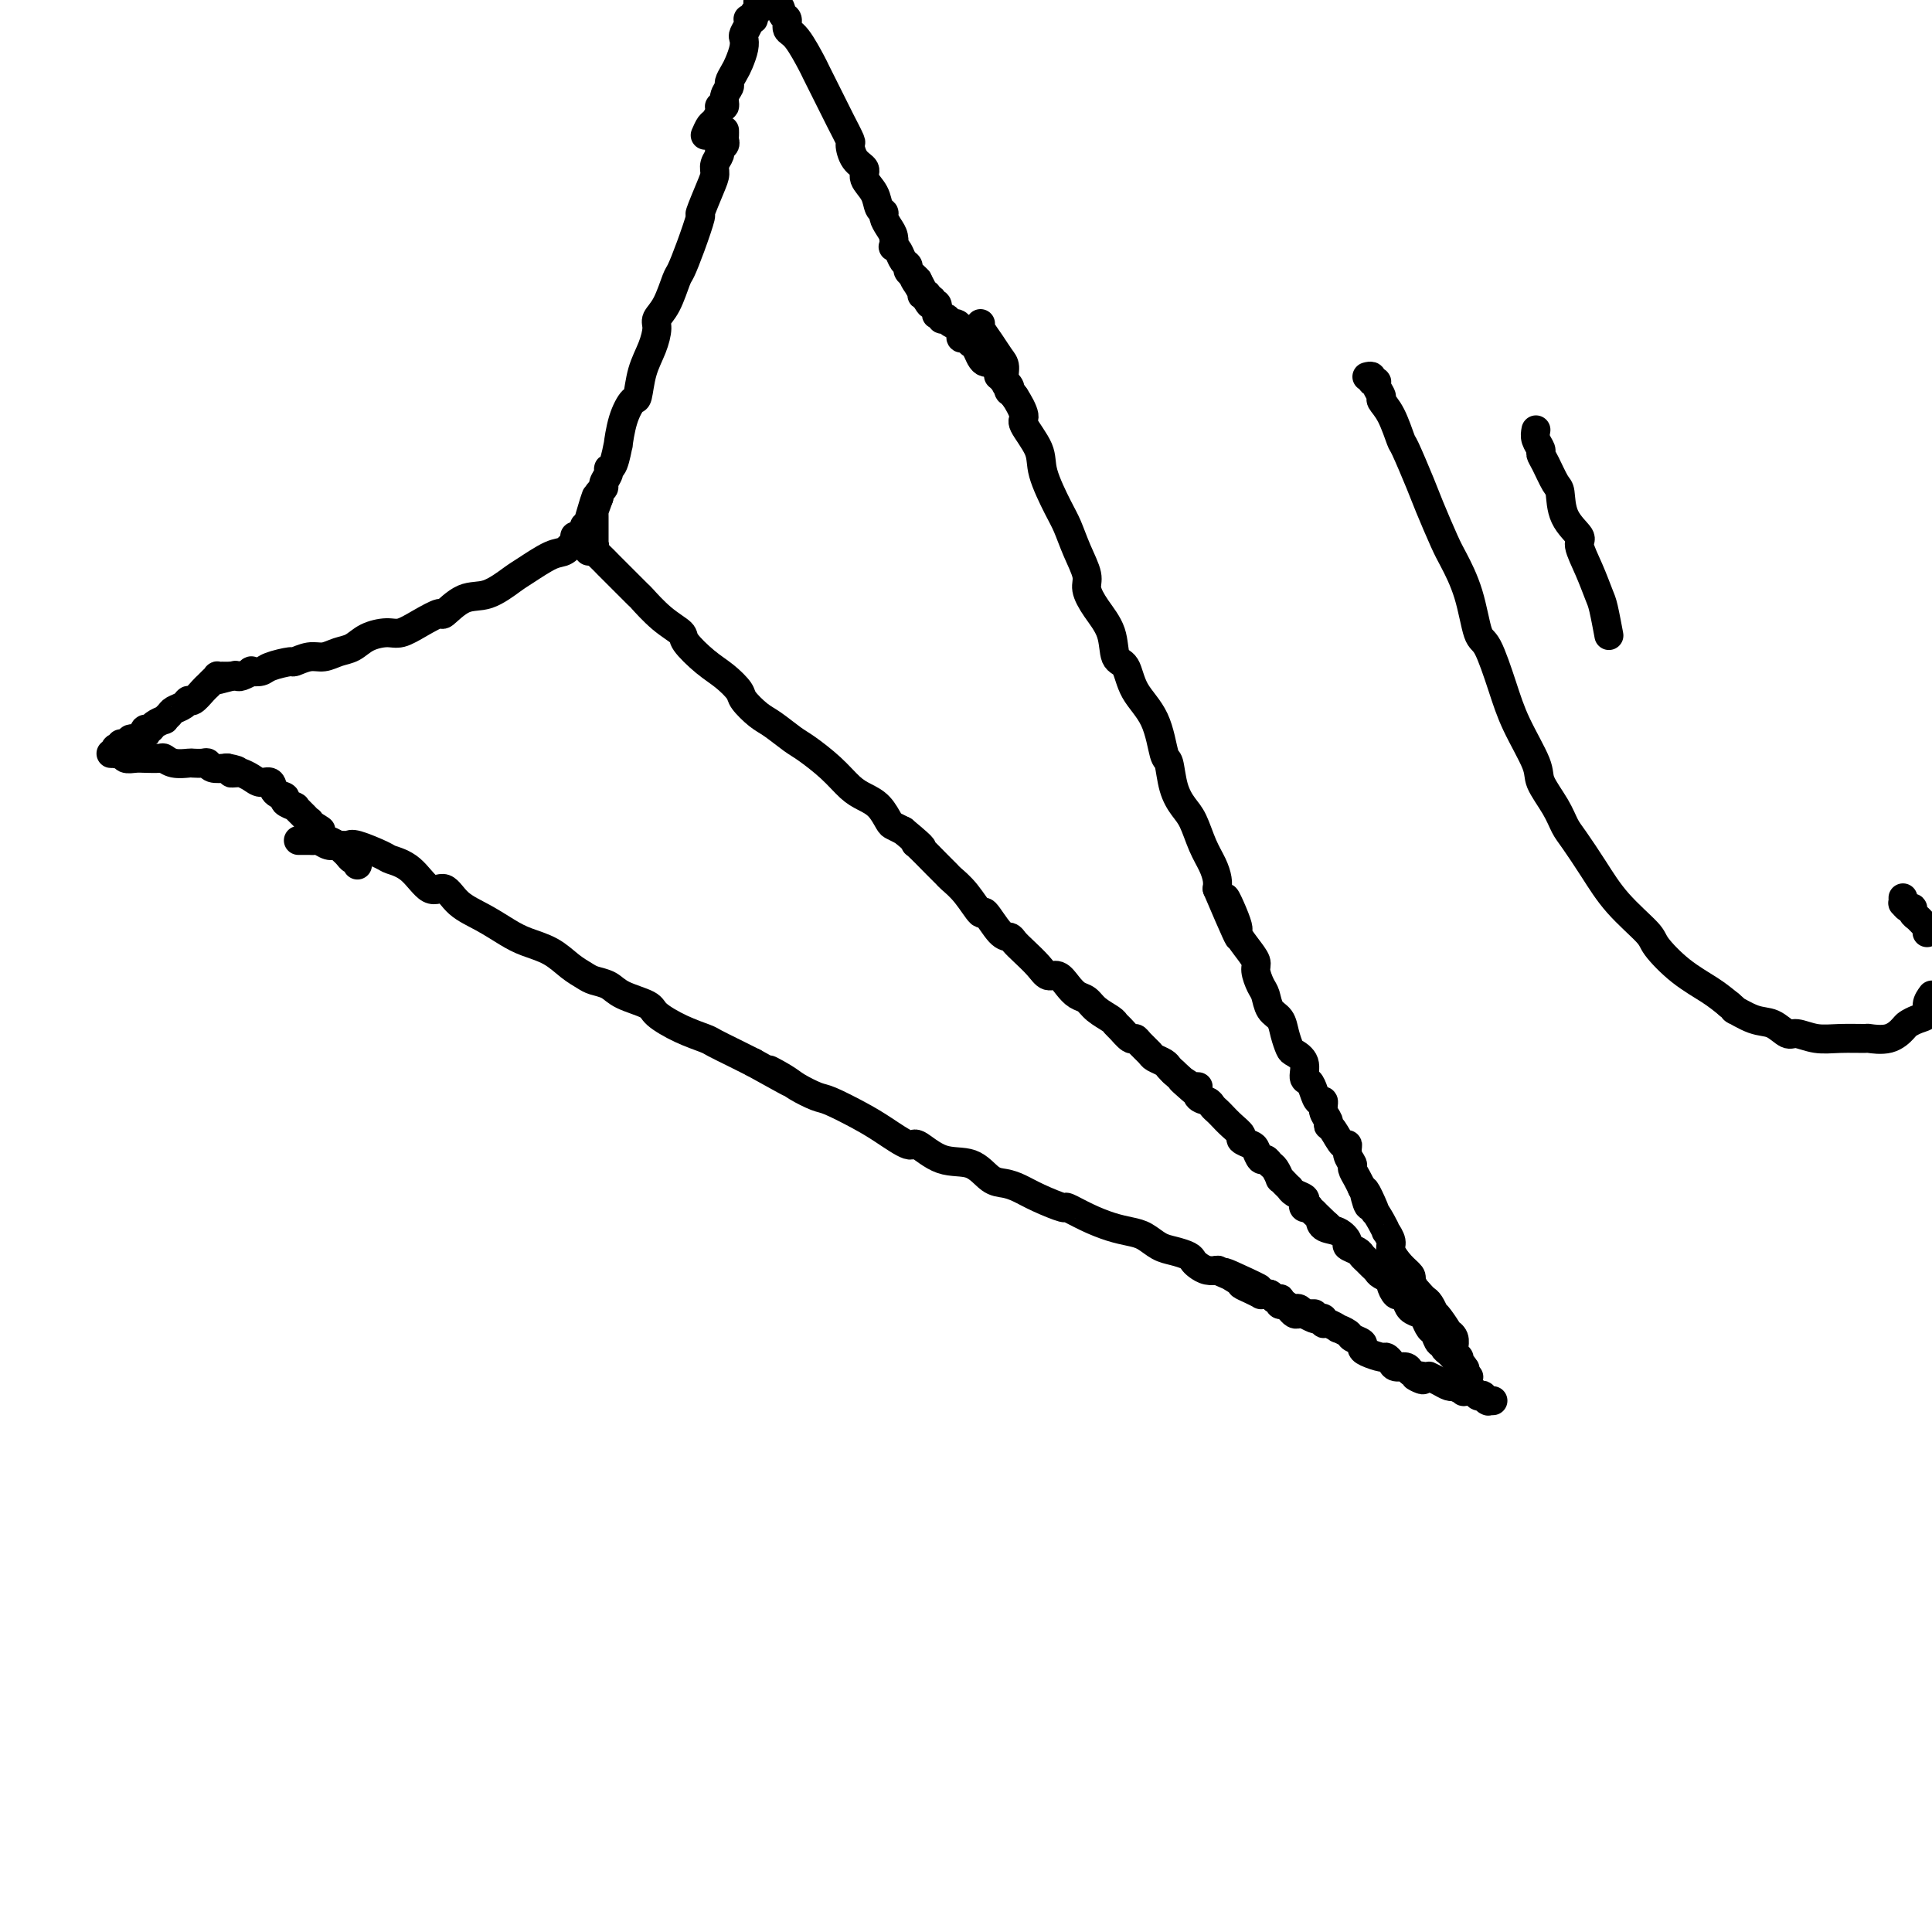 <svg viewBox='0 0 400 400' version='1.1' xmlns='http://www.w3.org/2000/svg' xmlns:xlink='http://www.w3.org/1999/xlink'><g fill='none' stroke='#000000' stroke-width='6' stroke-linecap='round' stroke-linejoin='round'><path d='M62,174c-0.201,0.002 -0.402,0.004 0,0c0.402,-0.004 1.406,-0.015 2,0c0.594,0.015 0.779,0.057 1,0c0.221,-0.057 0.479,-0.213 1,0c0.521,0.213 1.306,0.796 2,1c0.694,0.204 1.297,0.029 2,0c0.703,-0.029 1.507,0.086 2,0c0.493,-0.086 0.677,-0.375 2,0c1.323,0.375 3.786,1.415 5,2c1.214,0.585 1.180,0.716 2,1c0.820,0.284 2.493,0.722 4,2c1.507,1.278 2.847,3.396 4,4c1.153,0.604 2.120,-0.305 3,0c0.880,0.305 1.673,1.824 3,3c1.327,1.176 3.187,2.009 5,3c1.813,0.991 3.578,2.139 5,3c1.422,0.861 2.501,1.435 4,2c1.499,0.565 3.416,1.120 5,2c1.584,0.880 2.834,2.084 4,3c1.166,0.916 2.250,1.544 3,2c0.750,0.456 1.168,0.740 2,1c0.832,0.260 2.079,0.496 3,1c0.921,0.504 1.514,1.277 3,2c1.486,0.723 3.863,1.397 5,2c1.137,0.603 1.035,1.134 2,2c0.965,0.866 2.999,2.066 5,3c2.001,0.934 3.969,1.601 5,2c1.031,0.399 1.124,0.531 2,1c0.876,0.469 2.536,1.277 4,2c1.464,0.723 2.732,1.362 4,2'/><path d='M156,220c12.730,7.069 6.054,3.240 4,2c-2.054,-1.240 0.512,0.108 2,1c1.488,0.892 1.898,1.329 3,2c1.102,0.671 2.898,1.575 4,2c1.102,0.425 1.511,0.370 3,1c1.489,0.630 4.059,1.945 6,3c1.941,1.055 3.254,1.849 5,3c1.746,1.151 3.927,2.659 5,3c1.073,0.341 1.039,-0.484 2,0c0.961,0.484 2.917,2.275 5,3c2.083,0.725 4.291,0.382 6,1c1.709,0.618 2.918,2.198 4,3c1.082,0.802 2.038,0.826 3,1c0.962,0.174 1.929,0.497 3,1c1.071,0.503 2.246,1.185 4,2c1.754,0.815 4.087,1.763 5,2c0.913,0.237 0.408,-0.236 1,0c0.592,0.236 2.283,1.180 4,2c1.717,0.820 3.460,1.515 5,2c1.540,0.485 2.878,0.760 4,1c1.122,0.240 2.027,0.446 3,1c0.973,0.554 2.014,1.458 3,2c0.986,0.542 1.916,0.723 3,1c1.084,0.277 2.322,0.648 3,1c0.678,0.352 0.795,0.683 1,1c0.205,0.317 0.498,0.621 1,1c0.502,0.379 1.212,0.833 2,1c0.788,0.167 1.654,0.048 2,0c0.346,-0.048 0.173,-0.024 0,0'/><path d='M252,263c15.480,6.831 6.180,2.409 3,1c-3.180,-1.409 -0.240,0.197 1,1c1.240,0.803 0.780,0.804 1,1c0.220,0.196 1.119,0.587 2,1c0.881,0.413 1.742,0.846 2,1c0.258,0.154 -0.088,0.027 0,0c0.088,-0.027 0.611,0.045 1,0c0.389,-0.045 0.644,-0.208 1,0c0.356,0.208 0.813,0.787 1,1c0.187,0.213 0.102,0.061 0,0c-0.102,-0.061 -0.223,-0.030 0,0c0.223,0.030 0.791,0.061 1,0c0.209,-0.061 0.059,-0.213 0,0c-0.059,0.213 -0.027,0.793 0,1c0.027,0.207 0.049,0.042 0,0c-0.049,-0.042 -0.168,0.040 0,0c0.168,-0.040 0.623,-0.203 1,0c0.377,0.203 0.676,0.772 1,1c0.324,0.228 0.674,0.114 1,0c0.326,-0.114 0.627,-0.227 1,0c0.373,0.227 0.817,0.793 1,1c0.183,0.207 0.105,0.056 0,0c-0.105,-0.056 -0.238,-0.015 0,0c0.238,0.015 0.848,0.004 1,0c0.152,-0.004 -0.155,-0.001 0,0c0.155,0.001 0.773,0.000 1,0c0.227,-0.000 0.065,-0.000 0,0c-0.065,0.000 -0.032,0.000 0,0'/><path d='M203,67c-0.175,0.163 -0.350,0.326 0,1c0.350,0.674 1.223,1.859 2,3c0.777,1.141 1.456,2.239 2,3c0.544,0.761 0.952,1.184 1,2c0.048,0.816 -0.263,2.024 0,3c0.263,0.976 1.101,1.720 2,3c0.899,1.280 1.858,3.095 2,4c0.142,0.905 -0.534,0.901 0,2c0.534,1.099 2.278,3.300 3,5c0.722,1.700 0.422,2.899 1,5c0.578,2.101 2.034,5.103 3,7c0.966,1.897 1.440,2.688 2,4c0.560,1.312 1.204,3.147 2,5c0.796,1.853 1.742,3.726 2,5c0.258,1.274 -0.173,1.949 0,3c0.173,1.051 0.950,2.478 2,4c1.050,1.522 2.371,3.138 3,5c0.629,1.862 0.564,3.971 1,5c0.436,1.029 1.374,0.979 2,2c0.626,1.021 0.940,3.112 2,5c1.060,1.888 2.864,3.573 4,6c1.136,2.427 1.603,5.596 2,7c0.397,1.404 0.725,1.043 1,2c0.275,0.957 0.497,3.232 1,5c0.503,1.768 1.287,3.030 2,4c0.713,0.970 1.354,1.650 2,3c0.646,1.350 1.297,3.372 2,5c0.703,1.628 1.459,2.861 2,4c0.541,1.139 0.869,2.182 1,3c0.131,0.818 0.066,1.409 0,2'/><path d='M252,184c7.906,18.559 3.170,6.457 2,3c-1.170,-3.457 1.227,1.730 2,4c0.773,2.270 -0.077,1.623 0,2c0.077,0.377 1.082,1.776 2,3c0.918,1.224 1.751,2.271 2,3c0.249,0.729 -0.084,1.139 0,2c0.084,0.861 0.586,2.173 1,3c0.414,0.827 0.741,1.171 1,2c0.259,0.829 0.449,2.144 1,3c0.551,0.856 1.462,1.253 2,2c0.538,0.747 0.704,1.843 1,3c0.296,1.157 0.723,2.375 1,3c0.277,0.625 0.403,0.656 1,1c0.597,0.344 1.665,1.000 2,2c0.335,1.000 -0.064,2.343 0,3c0.064,0.657 0.590,0.627 1,1c0.410,0.373 0.702,1.150 1,2c0.298,0.850 0.601,1.772 1,2c0.399,0.228 0.894,-0.240 1,0c0.106,0.240 -0.175,1.186 0,2c0.175,0.814 0.807,1.495 1,2c0.193,0.505 -0.055,0.835 0,1c0.055,0.165 0.411,0.167 1,1c0.589,0.833 1.411,2.499 2,3c0.589,0.501 0.945,-0.161 1,0c0.055,0.161 -0.193,1.145 0,2c0.193,0.855 0.825,1.580 1,2c0.175,0.420 -0.107,0.536 0,1c0.107,0.464 0.602,1.275 1,2c0.398,0.725 0.699,1.362 1,2'/><path d='M282,246c4.876,9.702 2.067,2.958 1,1c-1.067,-1.958 -0.392,0.871 0,2c0.392,1.129 0.502,0.557 1,1c0.498,0.443 1.386,1.899 2,3c0.614,1.101 0.955,1.846 1,2c0.045,0.154 -0.205,-0.281 0,0c0.205,0.281 0.864,1.280 1,2c0.136,0.720 -0.252,1.162 0,2c0.252,0.838 1.145,2.072 2,3c0.855,0.928 1.673,1.551 2,2c0.327,0.449 0.164,0.725 0,1'/><path d='M292,265c1.726,3.346 1.041,2.211 1,2c-0.041,-0.211 0.563,0.504 1,1c0.437,0.496 0.707,0.775 1,1c0.293,0.225 0.608,0.397 1,1c0.392,0.603 0.860,1.635 1,2c0.140,0.365 -0.050,0.061 0,0c0.050,-0.061 0.339,0.120 1,1c0.661,0.880 1.694,2.461 2,3c0.306,0.539 -0.114,0.038 0,0c0.114,-0.038 0.762,0.386 1,1c0.238,0.614 0.068,1.417 0,2c-0.068,0.583 -0.032,0.945 0,1c0.032,0.055 0.060,-0.196 0,0c-0.060,0.196 -0.208,0.840 0,1c0.208,0.160 0.773,-0.165 1,0c0.227,0.165 0.117,0.818 0,1c-0.117,0.182 -0.242,-0.109 0,0c0.242,0.109 0.849,0.618 1,1c0.151,0.382 -0.156,0.638 0,1c0.156,0.362 0.774,0.829 1,1c0.226,0.171 0.061,0.046 0,0c-0.061,-0.046 -0.017,-0.013 0,0c0.017,0.013 0.009,0.007 0,0'/><path d='M262,268c0.341,-0.122 0.683,-0.244 1,0c0.317,0.244 0.611,0.854 1,1c0.389,0.146 0.875,-0.171 1,0c0.125,0.171 -0.111,0.829 0,1c0.111,0.171 0.569,-0.147 1,0c0.431,0.147 0.836,0.757 1,1c0.164,0.243 0.087,0.118 0,0c-0.087,-0.118 -0.183,-0.229 0,0c0.183,0.229 0.644,0.797 1,1c0.356,0.203 0.606,0.041 1,0c0.394,-0.041 0.933,0.041 1,0c0.067,-0.041 -0.336,-0.203 0,0c0.336,0.203 1.412,0.771 2,1c0.588,0.229 0.687,0.118 1,0c0.313,-0.118 0.838,-0.243 1,0c0.162,0.243 -0.041,0.853 0,1c0.041,0.147 0.324,-0.168 1,0c0.676,0.168 1.744,0.818 2,1c0.256,0.182 -0.300,-0.106 0,0c0.300,0.106 1.454,0.605 2,1c0.546,0.395 0.482,0.684 1,1c0.518,0.316 1.616,0.658 2,1c0.384,0.342 0.054,0.683 0,1c-0.054,0.317 0.170,0.611 1,1c0.830,0.389 2.268,0.874 3,1c0.732,0.126 0.760,-0.107 1,0c0.240,0.107 0.693,0.554 1,1c0.307,0.446 0.467,0.889 1,1c0.533,0.111 1.438,-0.111 2,0c0.562,0.111 0.781,0.556 1,1'/><path d='M292,284c4.764,2.703 1.675,1.459 1,1c-0.675,-0.459 1.065,-0.133 2,0c0.935,0.133 1.064,0.074 1,0c-0.064,-0.074 -0.321,-0.165 0,0c0.321,0.165 1.218,0.584 2,1c0.782,0.416 1.447,0.830 2,1c0.553,0.170 0.992,0.097 1,0c0.008,-0.097 -0.416,-0.218 0,0c0.416,0.218 1.671,0.777 2,1c0.329,0.223 -0.267,0.111 0,0c0.267,-0.111 1.396,-0.222 2,0c0.604,0.222 0.684,0.778 1,1c0.316,0.222 0.868,0.112 1,0c0.132,-0.112 -0.157,-0.226 0,0c0.157,0.226 0.760,0.793 1,1c0.240,0.207 0.117,0.056 0,0c-0.117,-0.056 -0.227,-0.015 0,0c0.227,0.015 0.792,0.004 1,0c0.208,-0.004 0.059,-0.001 0,0c-0.059,0.001 -0.030,0.001 0,0'/><path d='M121,109c0.002,0.024 0.003,0.048 0,0c-0.003,-0.048 -0.011,-0.168 0,0c0.011,0.168 0.041,0.623 0,1c-0.041,0.377 -0.153,0.678 0,1c0.153,0.322 0.569,0.667 1,1c0.431,0.333 0.875,0.653 1,1c0.125,0.347 -0.071,0.721 0,1c0.071,0.279 0.408,0.464 1,1c0.592,0.536 1.438,1.424 2,2c0.562,0.576 0.841,0.840 2,2c1.159,1.160 3.197,3.215 4,4c0.803,0.785 0.371,0.300 1,1c0.629,0.700 2.321,2.585 4,4c1.679,1.415 3.347,2.361 4,3c0.653,0.639 0.292,0.971 1,2c0.708,1.029 2.486,2.755 4,4c1.514,1.245 2.763,2.009 4,3c1.237,0.991 2.460,2.209 3,3c0.540,0.791 0.397,1.155 1,2c0.603,0.845 1.953,2.171 3,3c1.047,0.829 1.792,1.160 3,2c1.208,0.840 2.879,2.189 4,3c1.121,0.811 1.693,1.084 3,2c1.307,0.916 3.348,2.477 5,4c1.652,1.523 2.914,3.010 4,4c1.086,0.990 1.995,1.484 3,2c1.005,0.516 2.104,1.056 3,2c0.896,0.944 1.587,2.293 2,3c0.413,0.707 0.546,0.774 1,1c0.454,0.226 1.227,0.613 2,1'/><path d='M187,172c5.377,4.449 3.821,3.572 3,3c-0.821,-0.572 -0.905,-0.840 0,0c0.905,0.840 2.800,2.787 4,4c1.200,1.213 1.706,1.690 2,2c0.294,0.310 0.375,0.451 1,1c0.625,0.549 1.792,1.505 3,3c1.208,1.495 2.456,3.527 3,4c0.544,0.473 0.385,-0.614 1,0c0.615,0.614 2.003,2.930 3,4c0.997,1.070 1.604,0.893 2,1c0.396,0.107 0.581,0.496 1,1c0.419,0.504 1.071,1.121 2,2c0.929,0.879 2.136,2.018 3,3c0.864,0.982 1.387,1.806 2,2c0.613,0.194 1.318,-0.244 2,0c0.682,0.244 1.342,1.168 2,2c0.658,0.832 1.314,1.571 2,2c0.686,0.429 1.401,0.547 2,1c0.599,0.453 1.081,1.239 2,2c0.919,0.761 2.274,1.496 3,2c0.726,0.504 0.823,0.778 1,1c0.177,0.222 0.433,0.392 1,1c0.567,0.608 1.446,1.654 2,2c0.554,0.346 0.782,-0.010 1,0c0.218,0.010 0.426,0.384 1,1c0.574,0.616 1.516,1.475 2,2c0.484,0.525 0.511,0.718 1,1c0.489,0.282 1.439,0.653 2,1c0.561,0.347 0.732,0.671 1,1c0.268,0.329 0.634,0.665 1,1'/><path d='M243,222c9.013,8.120 3.546,3.418 2,2c-1.546,-1.418 0.828,0.446 2,1c1.172,0.554 1.140,-0.202 1,0c-0.140,0.202 -0.389,1.363 0,2c0.389,0.637 1.416,0.751 2,1c0.584,0.249 0.725,0.634 1,1c0.275,0.366 0.685,0.714 1,1c0.315,0.286 0.536,0.511 1,1c0.464,0.489 1.171,1.243 2,2c0.829,0.757 1.780,1.517 2,2c0.220,0.483 -0.292,0.689 0,1c0.292,0.311 1.388,0.728 2,1c0.612,0.272 0.741,0.400 1,1c0.259,0.600 0.648,1.671 1,2c0.352,0.329 0.668,-0.084 1,0c0.332,0.084 0.680,0.666 1,1c0.320,0.334 0.611,0.419 1,1c0.389,0.581 0.874,1.657 1,2c0.126,0.343 -0.108,-0.049 0,0c0.108,0.049 0.558,0.538 1,1c0.442,0.462 0.875,0.897 1,1c0.125,0.103 -0.059,-0.126 0,0c0.059,0.126 0.359,0.608 1,1c0.641,0.392 1.621,0.693 2,1c0.379,0.307 0.157,0.621 0,1c-0.157,0.379 -0.248,0.823 0,1c0.248,0.177 0.836,0.086 1,0c0.164,-0.086 -0.096,-0.167 0,0c0.096,0.167 0.548,0.584 1,1'/><path d='M272,251c4.979,4.887 2.926,2.605 2,2c-0.926,-0.605 -0.725,0.468 0,1c0.725,0.532 1.973,0.524 3,1c1.027,0.476 1.833,1.437 2,2c0.167,0.563 -0.306,0.728 0,1c0.306,0.272 1.392,0.650 2,1c0.608,0.350 0.739,0.671 1,1c0.261,0.329 0.652,0.666 1,1c0.348,0.334 0.653,0.666 1,1c0.347,0.334 0.737,0.672 1,1c0.263,0.328 0.399,0.648 1,1c0.601,0.352 1.667,0.737 2,1c0.333,0.263 -0.066,0.403 0,1c0.066,0.597 0.599,1.652 1,2c0.401,0.348 0.671,-0.010 1,0c0.329,0.010 0.718,0.388 1,1c0.282,0.612 0.457,1.458 1,2c0.543,0.542 1.455,0.780 2,1c0.545,0.220 0.724,0.422 1,1c0.276,0.578 0.647,1.531 1,2c0.353,0.469 0.686,0.454 1,1c0.314,0.546 0.610,1.653 1,2c0.390,0.347 0.875,-0.065 1,0c0.125,0.065 -0.110,0.606 0,1c0.110,0.394 0.565,0.642 1,1c0.435,0.358 0.848,0.828 1,1c0.152,0.172 0.041,0.046 0,0c-0.041,-0.046 -0.012,-0.013 0,0c0.012,0.013 0.006,0.007 0,0'/><path d='M301,281c4.511,4.667 1.289,1.333 0,0c-1.289,-1.333 -0.644,-0.667 0,0'/><path d='M119,111c-0.046,0.481 -0.092,0.962 0,1c0.092,0.038 0.322,-0.367 0,0c-0.322,0.367 -1.197,1.507 -2,2c-0.803,0.493 -1.533,0.339 -3,1c-1.467,0.661 -3.672,2.136 -5,3c-1.328,0.864 -1.778,1.116 -3,2c-1.222,0.884 -3.215,2.400 -5,3c-1.785,0.600 -3.363,0.284 -5,1c-1.637,0.716 -3.332,2.464 -4,3c-0.668,0.536 -0.307,-0.142 -1,0c-0.693,0.142 -2.440,1.103 -4,2c-1.560,0.897 -2.935,1.732 -4,2c-1.065,0.268 -1.822,-0.029 -3,0c-1.178,0.029 -2.779,0.385 -4,1c-1.221,0.615 -2.062,1.489 -3,2c-0.938,0.511 -1.975,0.658 -3,1c-1.025,0.342 -2.040,0.879 -3,1c-0.960,0.121 -1.867,-0.174 -3,0c-1.133,0.174 -2.494,0.817 -3,1c-0.506,0.183 -0.158,-0.096 -1,0c-0.842,0.096 -2.873,0.565 -4,1c-1.127,0.435 -1.349,0.834 -2,1c-0.651,0.166 -1.733,0.097 -2,0c-0.267,-0.097 0.279,-0.222 0,0c-0.279,0.222 -1.383,0.790 -2,1c-0.617,0.210 -0.748,0.060 -1,0c-0.252,-0.060 -0.626,-0.030 -1,0'/><path d='M48,140c-5.416,1.392 -1.455,0.373 0,0c1.455,-0.373 0.404,-0.100 0,0c-0.404,0.100 -0.161,0.027 0,0c0.161,-0.027 0.240,-0.007 0,0c-0.240,0.007 -0.801,0.002 -1,0c-0.199,-0.002 -0.038,-0.001 0,0c0.038,0.001 -0.046,0.000 0,0c0.046,-0.000 0.223,-0.001 0,0c-0.223,0.001 -0.847,0.003 -1,0c-0.153,-0.003 0.166,-0.012 0,0c-0.166,0.012 -0.817,0.043 -1,0c-0.183,-0.043 0.102,-0.162 0,0c-0.102,0.162 -0.591,0.603 -1,1c-0.409,0.397 -0.738,0.750 -1,1c-0.262,0.250 -0.455,0.396 -1,1c-0.545,0.604 -1.441,1.667 -2,2c-0.559,0.333 -0.781,-0.065 -1,0c-0.219,0.065 -0.435,0.591 -1,1c-0.565,0.409 -1.479,0.701 -2,1c-0.521,0.299 -0.650,0.606 -1,1c-0.350,0.394 -0.920,0.875 -1,1c-0.080,0.125 0.332,-0.106 0,0c-0.332,0.106 -1.407,0.549 -2,1c-0.593,0.451 -0.702,0.909 -1,1c-0.298,0.091 -0.784,-0.186 -1,0c-0.216,0.186 -0.161,0.833 0,1c0.161,0.167 0.428,-0.147 0,0c-0.428,0.147 -1.551,0.756 -2,1c-0.449,0.244 -0.225,0.122 0,0'/><path d='M28,153c-3.277,1.946 -1.470,0.312 -1,0c0.470,-0.312 -0.396,0.700 -1,1c-0.604,0.300 -0.947,-0.112 -1,0c-0.053,0.112 0.183,0.748 0,1c-0.183,0.252 -0.787,0.120 -1,0c-0.213,-0.120 -0.036,-0.229 0,0c0.036,0.229 -0.069,0.797 0,1c0.069,0.203 0.312,0.040 0,0c-0.312,-0.040 -1.179,0.042 -1,0c0.179,-0.042 1.403,-0.207 2,0c0.597,0.207 0.565,0.787 1,1c0.435,0.213 1.337,0.061 2,0c0.663,-0.061 1.089,-0.030 2,0c0.911,0.030 2.309,0.061 3,0c0.691,-0.061 0.675,-0.212 1,0c0.325,0.212 0.990,0.788 2,1c1.010,0.212 2.363,0.061 3,0c0.637,-0.061 0.557,-0.030 1,0c0.443,0.030 1.407,0.060 2,0c0.593,-0.060 0.813,-0.208 1,0c0.187,0.208 0.339,0.774 1,1c0.661,0.226 1.830,0.113 3,0'/><path d='M47,159c3.888,0.688 1.608,0.906 1,1c-0.608,0.094 0.457,0.062 1,0c0.543,-0.062 0.564,-0.153 1,0c0.436,0.153 1.288,0.552 2,1c0.712,0.448 1.285,0.946 2,1c0.715,0.054 1.572,-0.336 2,0c0.428,0.336 0.426,1.396 1,2c0.574,0.604 1.723,0.750 2,1c0.277,0.250 -0.319,0.602 0,1c0.319,0.398 1.553,0.842 2,1c0.447,0.158 0.106,0.028 0,0c-0.106,-0.028 0.023,0.044 0,0c-0.023,-0.044 -0.199,-0.204 0,0c0.199,0.204 0.771,0.773 1,1c0.229,0.227 0.114,0.114 0,0c-0.114,-0.114 -0.228,-0.228 0,0c0.228,0.228 0.797,0.797 1,1c0.203,0.203 0.040,0.039 0,0c-0.040,-0.039 0.042,0.046 0,0c-0.042,-0.046 -0.207,-0.223 0,0c0.207,0.223 0.787,0.844 1,1c0.213,0.156 0.060,-0.154 0,0c-0.060,0.154 -0.026,0.773 0,1c0.026,0.227 0.046,0.061 0,0c-0.046,-0.061 -0.156,-0.017 0,0c0.156,0.017 0.578,0.009 1,0'/><path d='M65,171c2.797,1.807 0.790,0.326 0,0c-0.790,-0.326 -0.361,0.505 0,1c0.361,0.495 0.656,0.654 1,1c0.344,0.346 0.736,0.880 1,1c0.264,0.120 0.399,-0.175 1,0c0.601,0.175 1.666,0.821 2,1c0.334,0.179 -0.064,-0.110 0,0c0.064,0.110 0.592,0.617 1,1c0.408,0.383 0.698,0.642 1,1c0.302,0.358 0.617,0.814 1,1c0.383,0.186 0.835,0.102 1,0c0.165,-0.102 0.044,-0.223 0,0c-0.044,0.223 -0.012,0.791 0,1c0.012,0.209 0.003,0.060 0,0c-0.003,-0.060 -0.002,-0.030 0,0'/><path d='M150,27c0.009,0.333 0.017,0.666 0,1c-0.017,0.334 -0.061,0.670 0,1c0.061,0.330 0.227,0.655 0,1c-0.227,0.345 -0.847,0.712 -1,1c-0.153,0.288 0.161,0.499 0,1c-0.161,0.501 -0.798,1.292 -1,2c-0.202,0.708 0.031,1.332 0,2c-0.031,0.668 -0.327,1.380 -1,3c-0.673,1.620 -1.724,4.146 -2,5c-0.276,0.854 0.222,0.035 0,1c-0.222,0.965 -1.163,3.715 -2,6c-0.837,2.285 -1.569,4.105 -2,5c-0.431,0.895 -0.562,0.864 -1,2c-0.438,1.136 -1.182,3.439 -2,5c-0.818,1.561 -1.711,2.381 -2,3c-0.289,0.619 0.026,1.039 0,2c-0.026,0.961 -0.392,2.463 -1,4c-0.608,1.537 -1.459,3.107 -2,5c-0.541,1.893 -0.771,4.107 -1,5c-0.229,0.893 -0.456,0.464 -1,1c-0.544,0.536 -1.404,2.038 -2,4c-0.596,1.962 -0.929,4.384 -1,5c-0.071,0.616 0.121,-0.574 0,0c-0.121,0.574 -0.553,2.913 -1,4c-0.447,1.087 -0.908,0.921 -1,1c-0.092,0.079 0.185,0.402 0,1c-0.185,0.598 -0.833,1.469 -1,2c-0.167,0.531 0.147,0.720 0,1c-0.147,0.280 -0.756,0.651 -1,1c-0.244,0.349 -0.122,0.674 0,1'/><path d='M124,103c-4.249,11.940 -1.870,3.791 -1,1c0.870,-2.791 0.233,-0.223 0,1c-0.233,1.223 -0.062,1.102 0,1c0.062,-0.102 0.017,-0.185 0,0c-0.017,0.185 -0.004,0.637 0,1c0.004,0.363 0.001,0.636 0,1c-0.001,0.364 -0.000,0.820 0,1c0.000,0.180 0.000,0.086 0,0c-0.000,-0.086 -0.000,-0.163 0,0c0.000,0.163 -0.000,0.564 0,1c0.000,0.436 0.000,0.905 0,1c-0.000,0.095 -0.000,-0.185 0,0c0.000,0.185 0.001,0.833 0,1c-0.001,0.167 -0.004,-0.148 0,0c0.004,0.148 0.015,0.758 0,1c-0.015,0.242 -0.056,0.116 0,0c0.056,-0.116 0.207,-0.224 0,0c-0.207,0.224 -0.774,0.778 -1,1c-0.226,0.222 -0.113,0.111 0,0'/><path d='M146,28c0.342,-0.784 0.684,-1.567 1,-2c0.316,-0.433 0.605,-0.514 1,-1c0.395,-0.486 0.894,-1.377 1,-2c0.106,-0.623 -0.183,-0.978 0,-1c0.183,-0.022 0.837,0.289 1,0c0.163,-0.289 -0.164,-1.179 0,-2c0.164,-0.821 0.818,-1.574 1,-2c0.182,-0.426 -0.109,-0.524 0,-1c0.109,-0.476 0.617,-1.331 1,-2c0.383,-0.669 0.642,-1.152 1,-2c0.358,-0.848 0.814,-2.059 1,-3c0.186,-0.941 0.101,-1.611 0,-2c-0.101,-0.389 -0.219,-0.496 0,-1c0.219,-0.504 0.776,-1.406 1,-2c0.224,-0.594 0.116,-0.881 0,-1c-0.116,-0.119 -0.241,-0.069 0,0c0.241,0.069 0.849,0.158 1,0c0.151,-0.158 -0.155,-0.563 0,-1c0.155,-0.437 0.773,-0.905 1,-1c0.227,-0.095 0.065,0.185 0,0c-0.065,-0.185 -0.031,-0.834 0,-1c0.031,-0.166 0.061,0.152 0,0c-0.061,-0.152 -0.214,-0.773 0,-1c0.214,-0.227 0.793,-0.061 1,0c0.207,0.061 0.042,0.016 0,0c-0.042,-0.016 0.040,-0.004 0,0c-0.040,0.004 -0.203,0.001 0,0c0.203,-0.001 0.772,-0.000 1,0c0.228,0.000 0.114,0.000 0,0'/><path d='M159,0c1.901,-4.362 0.154,-1.267 0,0c-0.154,1.267 1.284,0.706 2,1c0.716,0.294 0.711,1.442 1,2c0.289,0.558 0.874,0.526 1,1c0.126,0.474 -0.205,1.453 0,2c0.205,0.547 0.946,0.662 2,2c1.054,1.338 2.419,3.900 3,5c0.581,1.100 0.376,0.737 1,2c0.624,1.263 2.078,4.152 3,6c0.922,1.848 1.313,2.655 2,4c0.687,1.345 1.671,3.227 2,4c0.329,0.773 0.004,0.436 0,1c-0.004,0.564 0.313,2.028 1,3c0.687,0.972 1.743,1.451 2,2c0.257,0.549 -0.286,1.169 0,2c0.286,0.831 1.400,1.875 2,3c0.600,1.125 0.686,2.331 1,3c0.314,0.669 0.855,0.800 1,1c0.145,0.200 -0.106,0.470 0,1c0.106,0.530 0.567,1.321 1,2c0.433,0.679 0.837,1.246 1,2c0.163,0.754 0.086,1.693 0,2c-0.086,0.307 -0.182,-0.020 0,0c0.182,0.020 0.640,0.387 1,1c0.360,0.613 0.621,1.474 1,2c0.379,0.526 0.875,0.718 1,1c0.125,0.282 -0.120,0.653 0,1c0.120,0.347 0.606,0.671 1,1c0.394,0.329 0.697,0.665 1,1'/><path d='M190,58c4.812,9.211 1.341,3.239 0,1c-1.341,-2.239 -0.551,-0.745 0,0c0.551,0.745 0.865,0.740 1,1c0.135,0.260 0.093,0.787 0,1c-0.093,0.213 -0.236,0.114 0,0c0.236,-0.114 0.852,-0.243 1,0c0.148,0.243 -0.170,0.858 0,1c0.170,0.142 0.829,-0.187 1,0c0.171,0.187 -0.146,0.891 0,1c0.146,0.109 0.756,-0.377 1,0c0.244,0.377 0.122,1.618 0,2c-0.122,0.382 -0.244,-0.095 0,0c0.244,0.095 0.853,0.761 1,1c0.147,0.239 -0.168,0.049 0,0c0.168,-0.049 0.819,0.042 1,0c0.181,-0.042 -0.109,-0.219 0,0c0.109,0.219 0.617,0.833 1,1c0.383,0.167 0.641,-0.114 1,0c0.359,0.114 0.818,0.623 1,1c0.182,0.377 0.086,0.622 0,1c-0.086,0.378 -0.164,0.888 0,1c0.164,0.112 0.569,-0.174 1,0c0.431,0.174 0.889,0.807 1,1c0.111,0.193 -0.125,-0.054 0,0c0.125,0.054 0.611,0.410 1,1c0.389,0.590 0.682,1.416 1,2c0.318,0.584 0.663,0.926 1,1c0.337,0.074 0.668,-0.122 1,0c0.332,0.122 0.666,0.561 1,1'/><path d='M206,76c2.719,3.255 1.517,2.391 1,2c-0.517,-0.391 -0.348,-0.311 0,0c0.348,0.311 0.877,0.853 1,1c0.123,0.147 -0.159,-0.100 0,0c0.159,0.100 0.761,0.549 1,1c0.239,0.451 0.116,0.904 0,1c-0.116,0.096 -0.223,-0.167 0,0c0.223,0.167 0.778,0.762 1,1c0.222,0.238 0.111,0.119 0,0'/><path d='M283,78c0.455,-0.117 0.911,-0.235 1,0c0.089,0.235 -0.188,0.821 0,1c0.188,0.179 0.841,-0.051 1,0c0.159,0.051 -0.174,0.382 0,1c0.174,0.618 0.857,1.522 1,2c0.143,0.478 -0.253,0.529 0,1c0.253,0.471 1.155,1.361 2,3c0.845,1.639 1.634,4.028 2,5c0.366,0.972 0.310,0.526 1,2c0.690,1.474 2.128,4.869 3,7c0.872,2.131 1.178,2.999 2,5c0.822,2.001 2.159,5.136 3,7c0.841,1.864 1.187,2.457 2,4c0.813,1.543 2.092,4.037 3,7c0.908,2.963 1.445,6.397 2,8c0.555,1.603 1.127,1.375 2,3c0.873,1.625 2.047,5.102 3,8c0.953,2.898 1.683,5.217 3,8c1.317,2.783 3.219,6.031 4,8c0.781,1.969 0.441,2.660 1,4c0.559,1.340 2.015,3.329 3,5c0.985,1.671 1.497,3.025 2,4c0.503,0.975 0.996,1.571 2,3c1.004,1.429 2.517,3.691 4,6c1.483,2.309 2.935,4.666 5,7c2.065,2.334 4.744,4.645 6,6c1.256,1.355 1.089,1.755 2,3c0.911,1.245 2.899,3.335 5,5c2.101,1.665 4.315,2.904 6,4c1.685,1.096 2.843,2.048 4,3'/><path d='M358,208c2.358,1.969 0.752,0.891 1,1c0.248,0.109 2.351,1.406 4,2c1.649,0.594 2.844,0.485 4,1c1.156,0.515 2.272,1.655 3,2c0.728,0.345 1.067,-0.104 2,0c0.933,0.104 2.458,0.762 4,1c1.542,0.238 3.100,0.057 5,0c1.900,-0.057 4.144,0.010 5,0c0.856,-0.010 0.326,-0.097 1,0c0.674,0.097 2.552,0.378 4,0c1.448,-0.378 2.464,-1.414 3,-2c0.536,-0.586 0.591,-0.723 1,-1c0.409,-0.277 1.171,-0.693 2,-1c0.829,-0.307 1.723,-0.506 2,-1c0.277,-0.494 -0.064,-1.284 0,-2c0.064,-0.716 0.532,-1.358 1,-2'/><path d='M399,193c-0.025,0.089 -0.049,0.179 0,0c0.049,-0.179 0.172,-0.626 0,-1c-0.172,-0.374 -0.637,-0.673 -1,-1c-0.363,-0.327 -0.623,-0.680 -1,-1c-0.377,-0.320 -0.872,-0.607 -1,-1c-0.128,-0.393 0.109,-0.894 0,-1c-0.109,-0.106 -0.565,0.182 -1,0c-0.435,-0.182 -0.849,-0.833 -1,-1c-0.151,-0.167 -0.041,0.151 0,0c0.041,-0.151 0.011,-0.773 0,-1c-0.011,-0.227 -0.003,-0.061 0,0c0.003,0.061 0.001,0.017 0,0c-0.001,-0.017 -0.000,-0.009 0,0'/><path d='M318,89c-0.118,0.641 -0.235,1.282 0,2c0.235,0.718 0.823,1.513 1,2c0.177,0.487 -0.057,0.668 0,1c0.057,0.332 0.405,0.817 1,2c0.595,1.183 1.436,3.063 2,4c0.564,0.937 0.850,0.931 1,2c0.150,1.069 0.162,3.214 1,5c0.838,1.786 2.500,3.213 3,4c0.500,0.787 -0.164,0.933 0,2c0.164,1.067 1.154,3.054 2,5c0.846,1.946 1.546,3.852 2,5c0.454,1.148 0.661,1.540 1,3c0.339,1.460 0.811,3.989 1,5c0.189,1.011 0.094,0.506 0,0'/></g>
</svg>